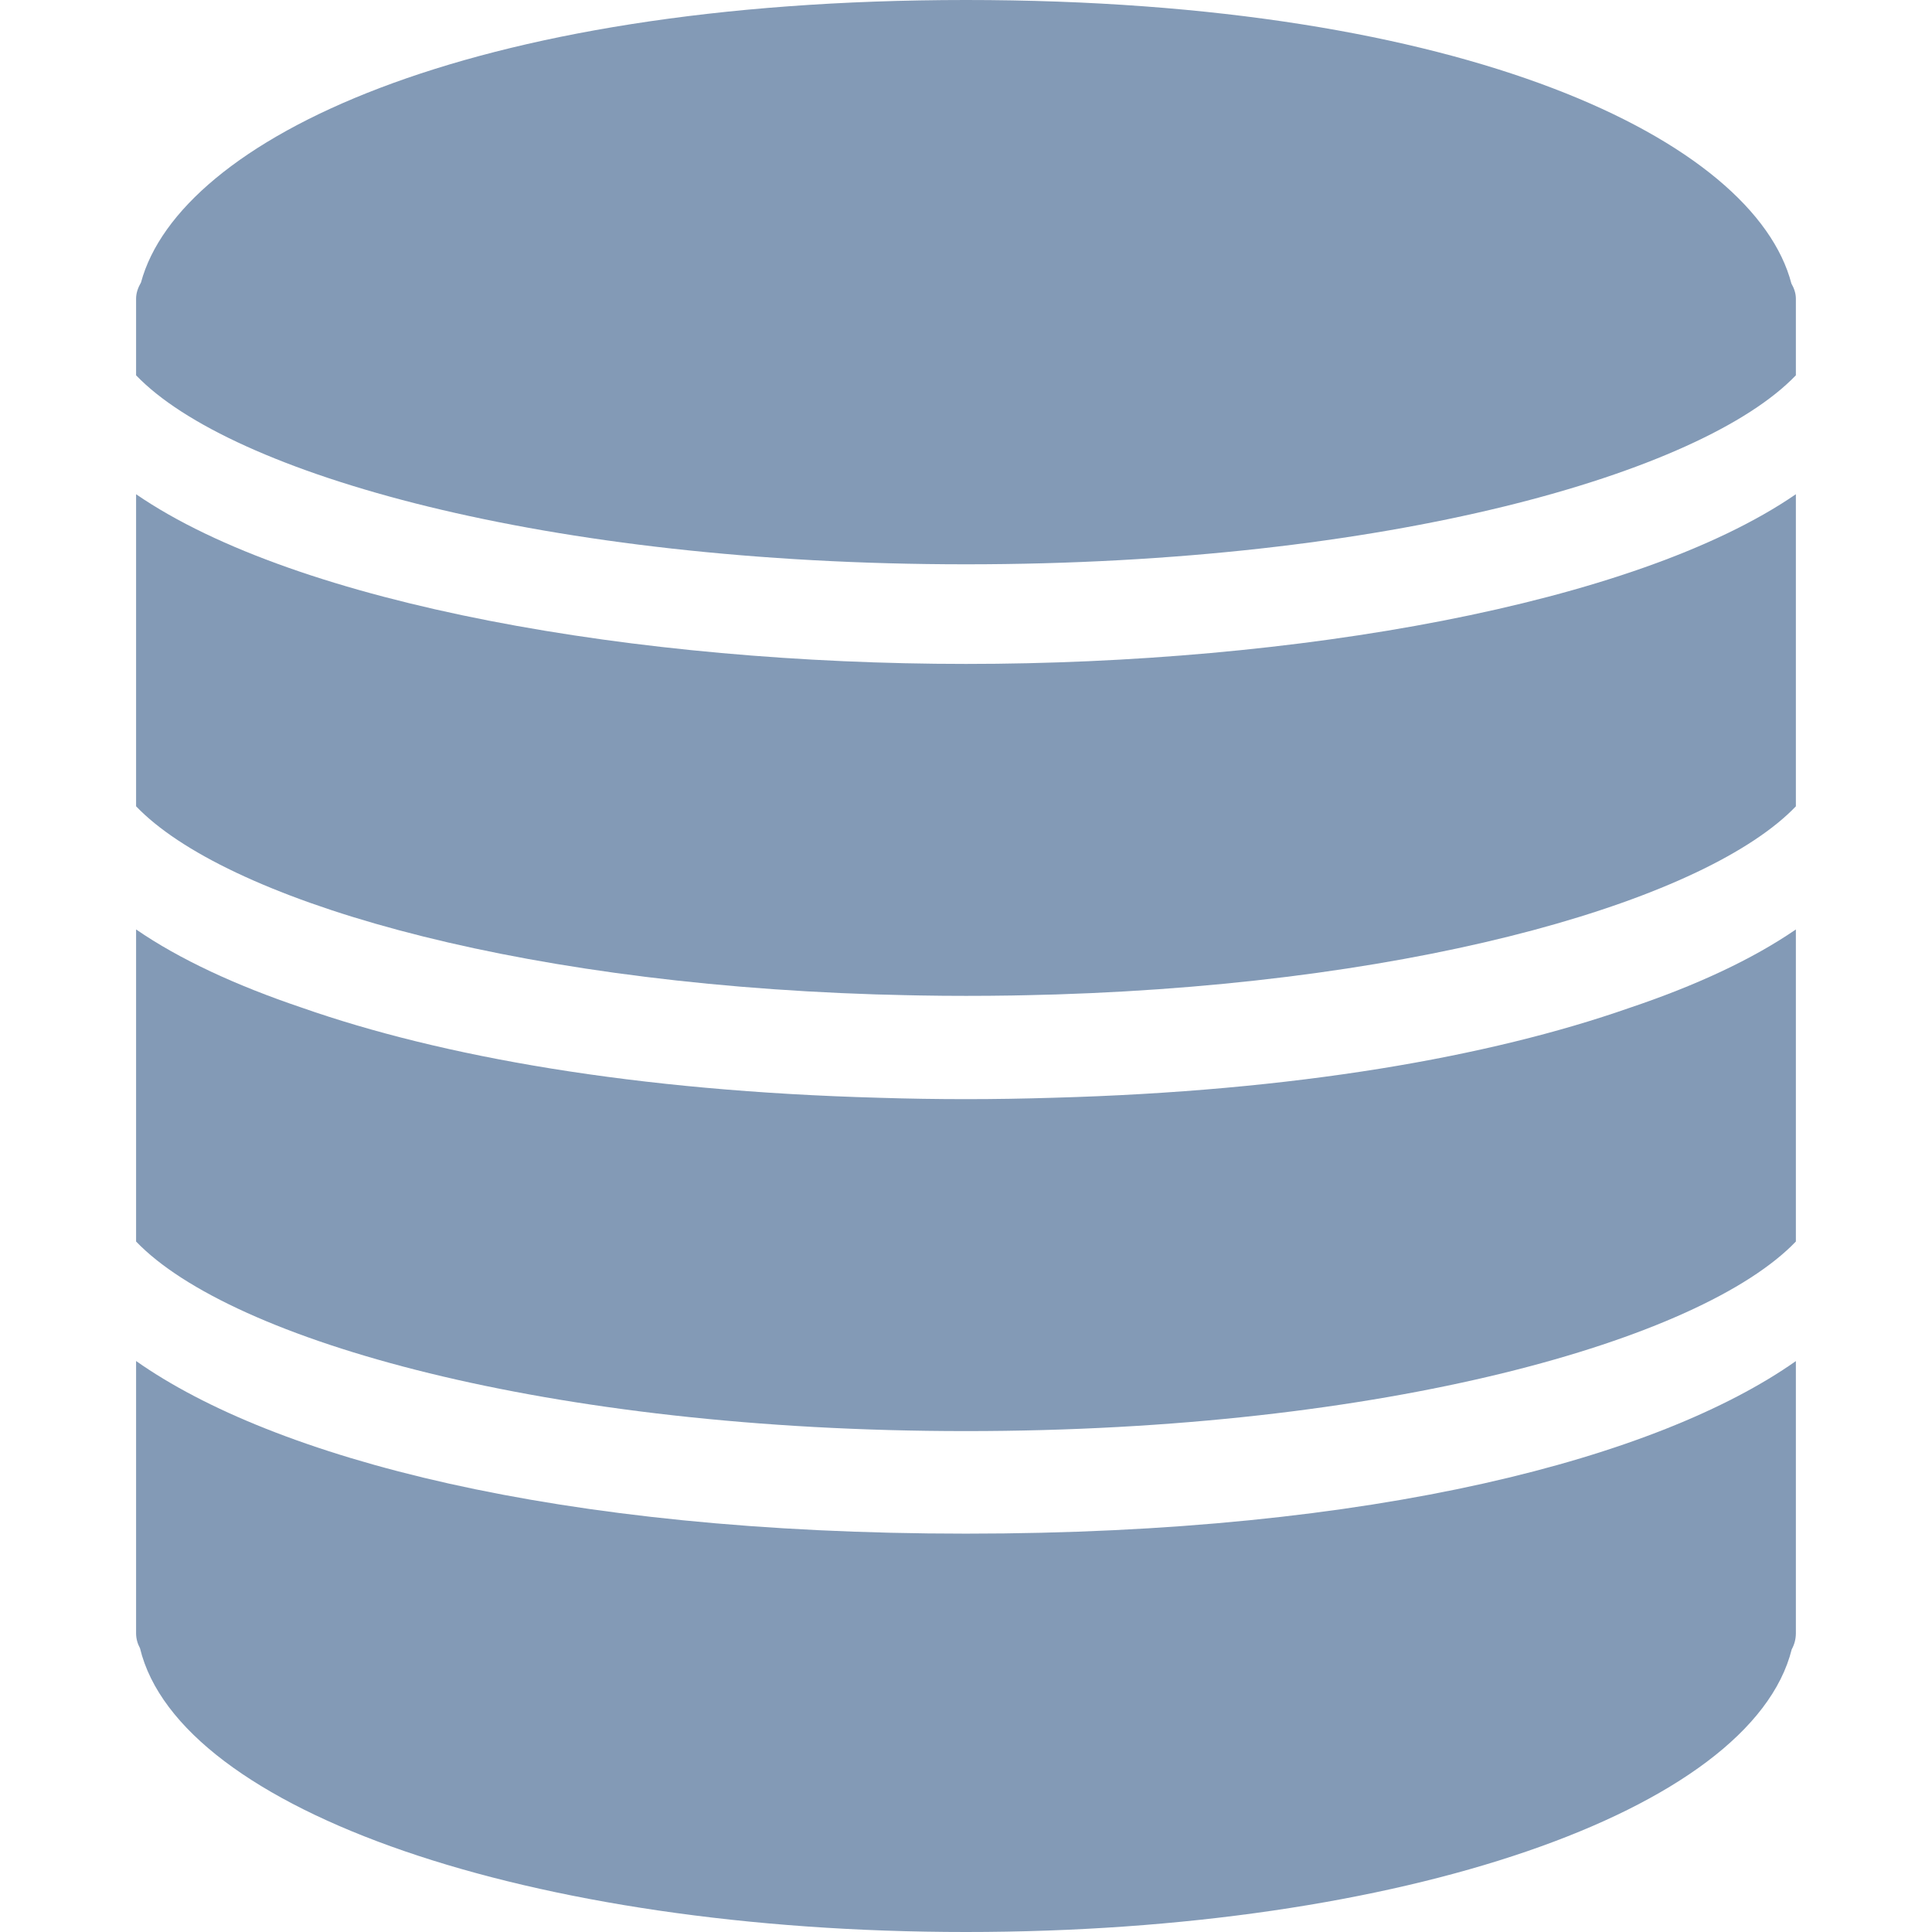 <?xml version="1.0" encoding="UTF-8"?>
<svg xmlns="http://www.w3.org/2000/svg" width="48" height="48" viewBox="0 0 48 48" fill="none">
  <path d="M26.15 27.274C25.432 27.296 24.715 27.308 24 27.308C23.284 27.308 22.564 27.297 21.845 27.274C15.79 27.108 10.966 26.253 7.492 25.033C5.859 24.482 4.461 23.834 3.381 23.092V28.957V29.369V29.782V30.845C5.729 33.295 13.603 35.555 24 35.555C34.396 35.555 42.271 33.295 44.618 30.845V29.782V29.369V28.957V23.092C43.531 23.839 42.12 24.492 40.474 25.044C37.001 26.259 32.187 27.109 26.15 27.274Z" fill="#839AB6"></path>
  <path d="M3.381 12.279V18.144V18.556V18.969V20.032C5.557 22.303 12.481 24.411 21.761 24.706C21.856 24.71 21.953 24.71 22.049 24.713C22.318 24.72 22.586 24.728 22.859 24.732C23.236 24.739 23.616 24.742 24 24.742C24.383 24.742 24.763 24.739 25.14 24.733C25.412 24.729 25.681 24.721 25.95 24.714C26.046 24.711 26.143 24.71 26.238 24.707C35.519 24.411 42.442 22.303 44.618 20.033V18.969V18.556V18.144V12.279C40.604 15.037 32.118 16.495 24 16.495C15.881 16.495 7.396 15.037 3.381 12.279Z" fill="#839AB6"></path>
  <path d="M44.507 7.045C43.581 3.498 36.465 0 24 0C11.565 0 4.457 3.48 3.503 7.018C3.433 7.14 3.381 7.272 3.381 7.423V7.835V9.324C5.721 11.766 13.54 14.02 24 14.02C34.46 14.02 42.279 11.766 44.618 9.324V7.835V7.423C44.618 7.284 44.572 7.159 44.507 7.045Z" fill="#839AB6"></path>
  <path d="M3.381 33.814V40.577C3.381 40.711 3.417 40.837 3.478 40.949C4.452 44.986 13.166 48 24 48C34.809 48 43.509 44.999 44.515 40.977C44.581 40.858 44.618 40.722 44.618 40.577V33.816C41.208 36.216 34.181 38.103 24 38.103C13.818 38.103 6.791 36.215 3.381 33.814Z" fill="#839AB6"></path>
</svg>
